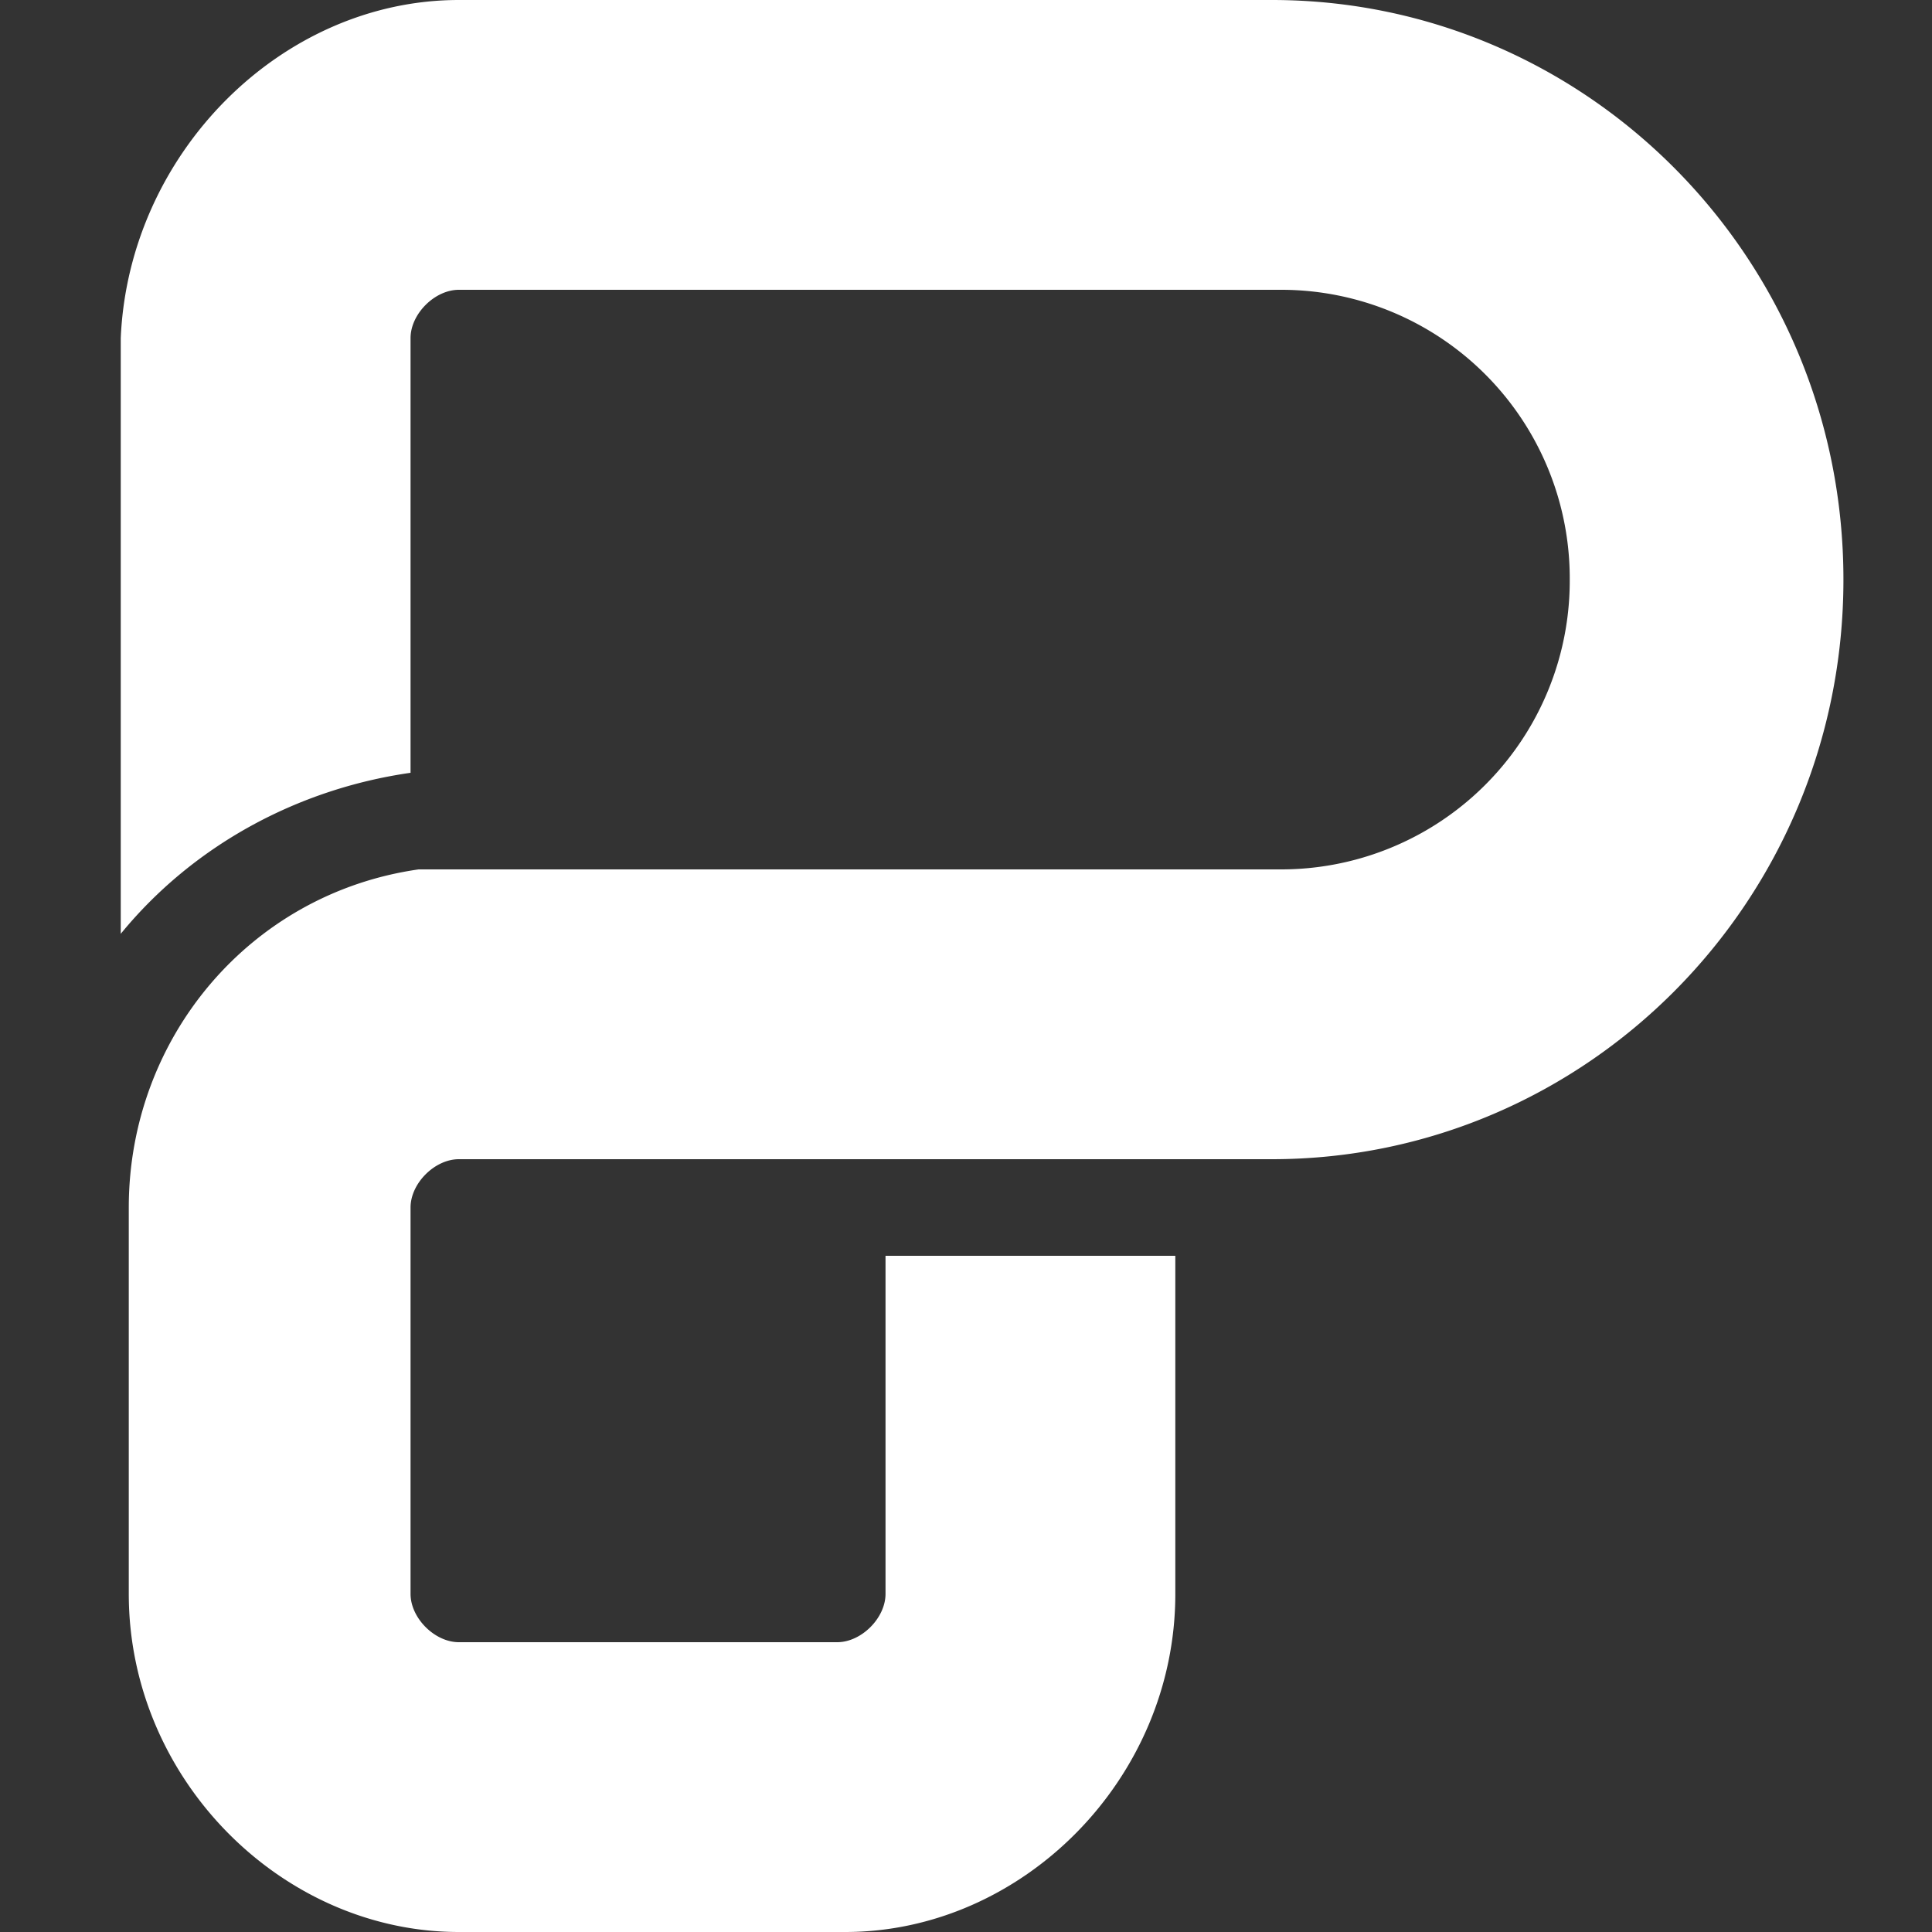<svg xmlns="http://www.w3.org/2000/svg" width="32" height="32" fill="none"><rect width="100%" height="100%" fill="#333333" stroke="none"/><path fill="#fff" fill-rule="evenodd" d="M21.067 0c5.2 0 9.466 4.267 9.466 9.6 0 5.333-4.266 9.6-9.466 9.6H7.6c-.4 0-.8.4-.8.8v6.4c0 .4.4.8.8.8h6.267c.4 0 .8-.4.8-.8v-5.6h4.8v5.6c0 3.067-2.534 5.6-5.467 5.6H7.6c-2.933 0-5.467-2.533-5.467-5.6V20c0-2.8 2-5.2 4.8-5.6H21.2A4.78 4.78 0 0 0 26 9.6a4.78 4.78 0 0 0-4.8-4.8H7.6c-.4 0-.8.4-.8.8v7.2c-1.867.267-3.6 1.2-4.8 2.667V5.6C2.133 2.533 4.667 0 7.6 0h13.467Z" clip-rule="evenodd"/></svg>